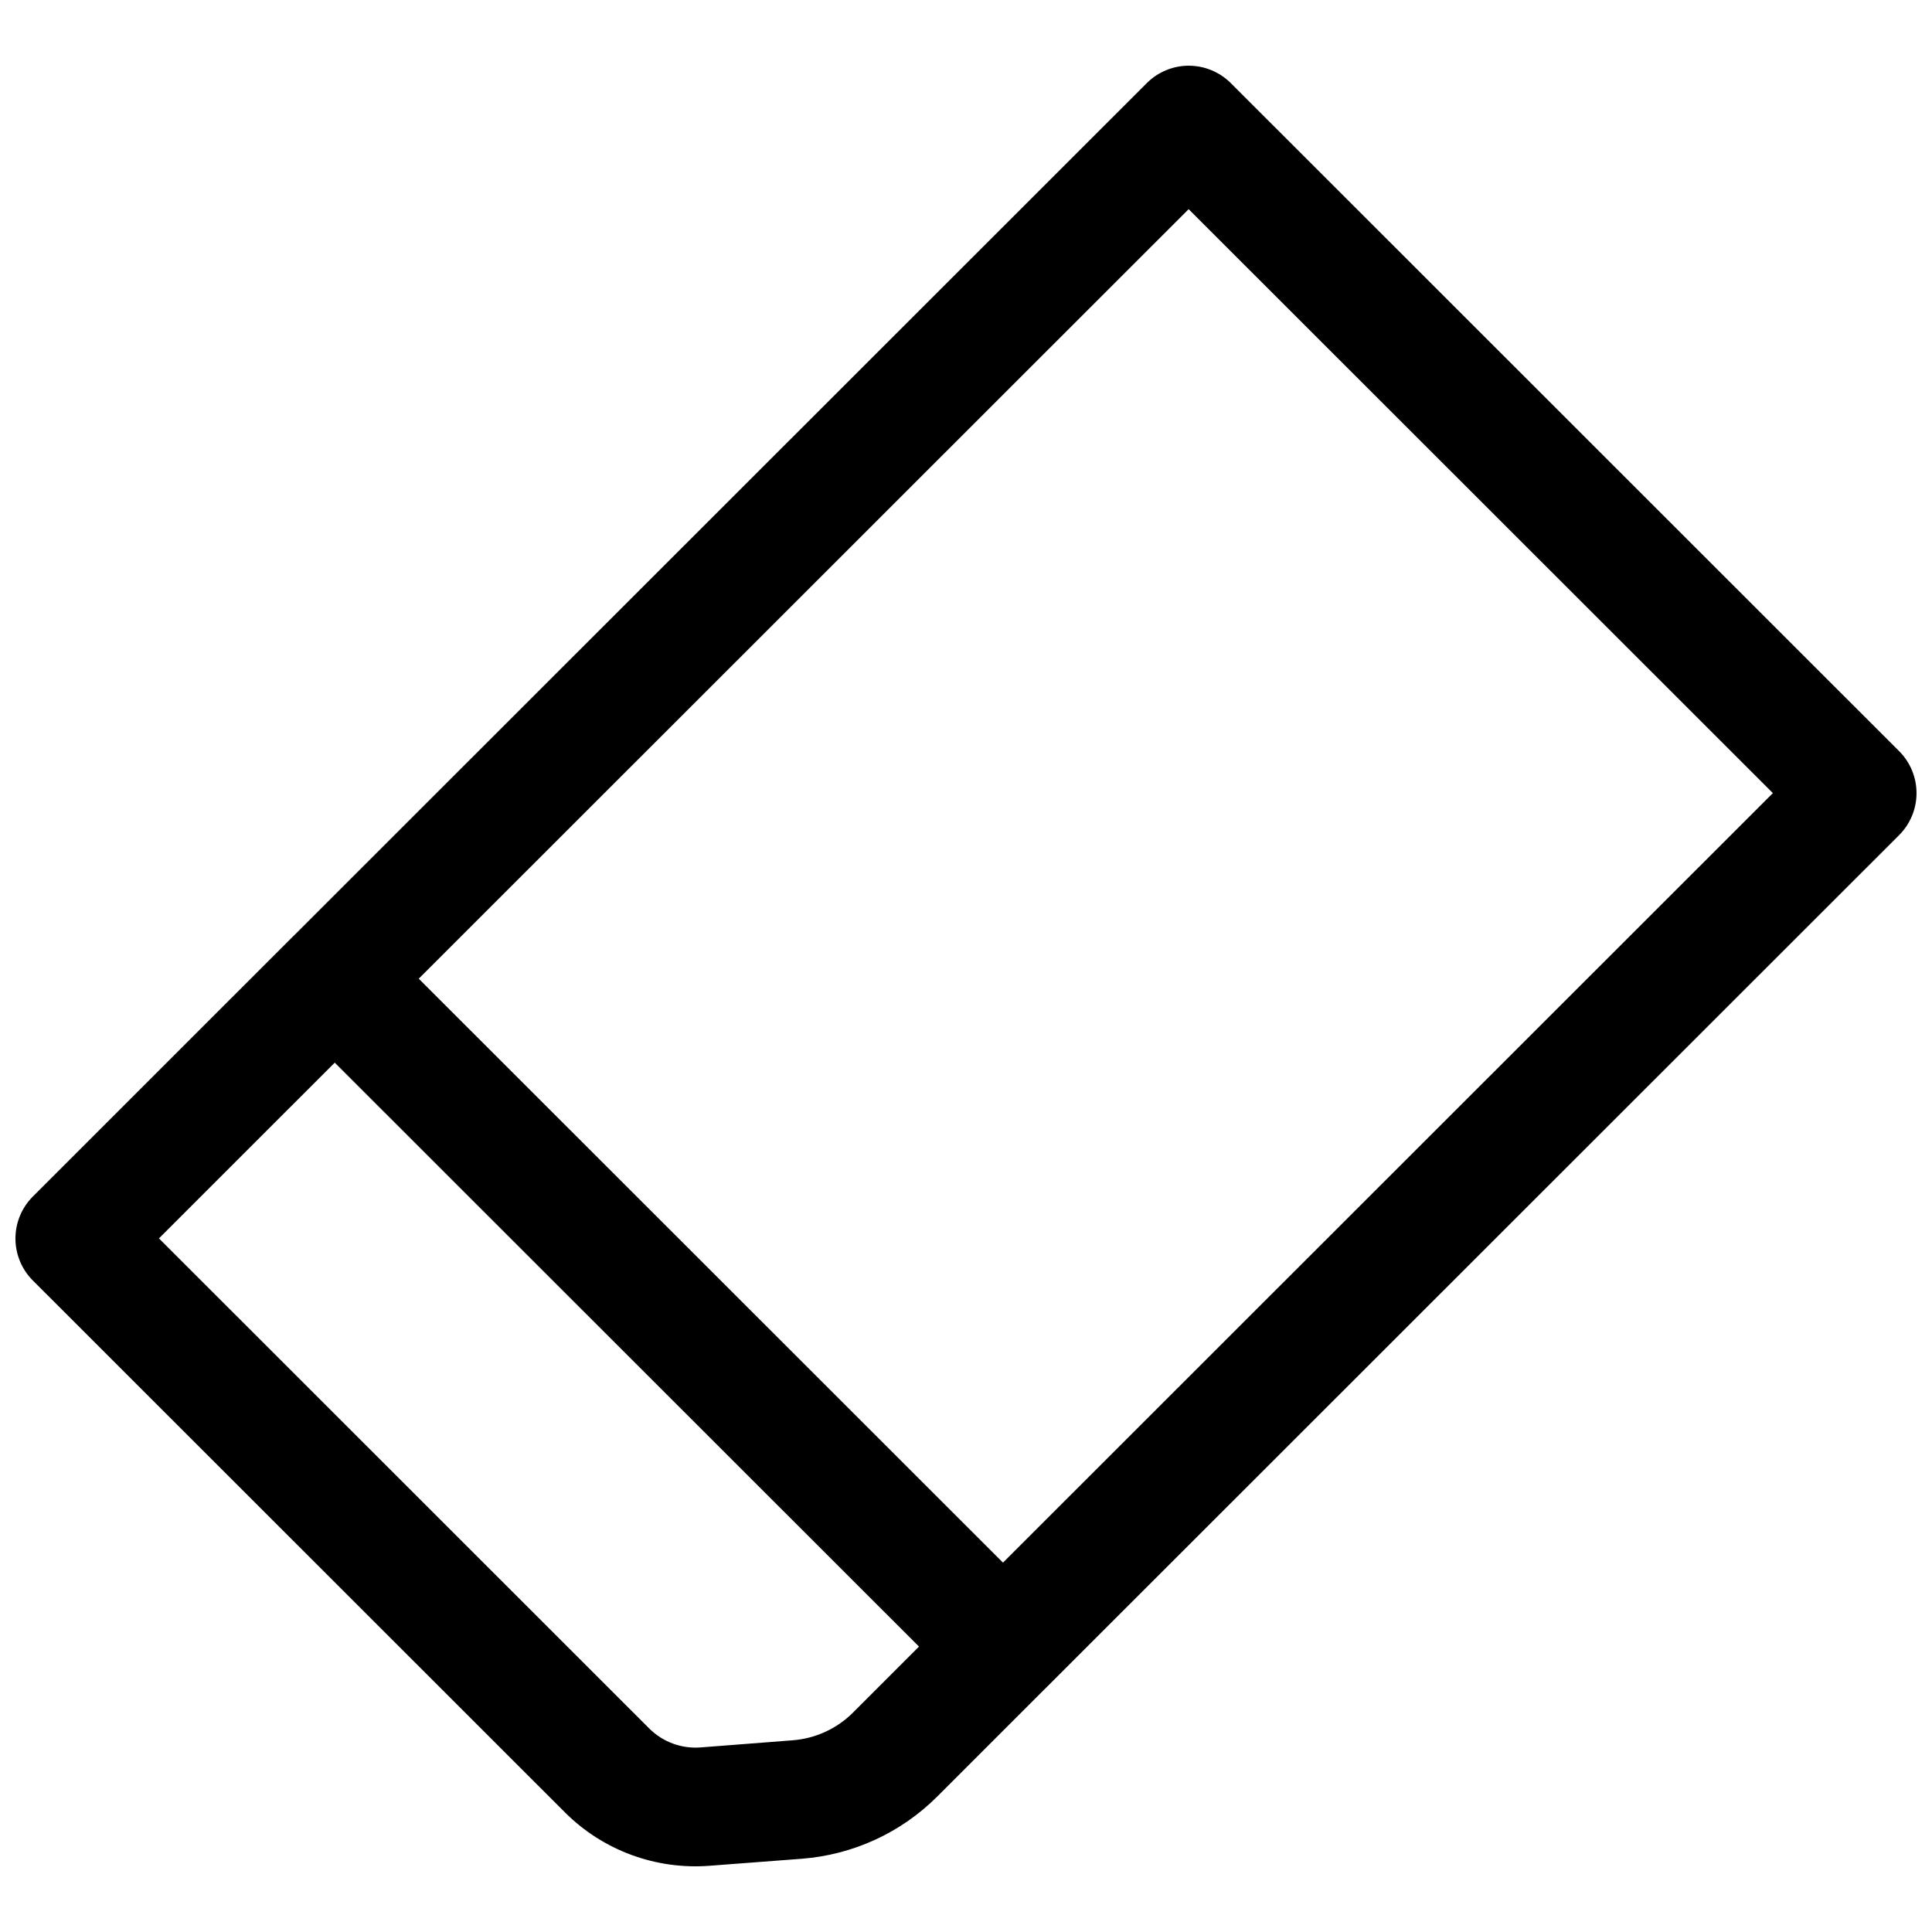 <?xml version="1.0" encoding="UTF-8"?>
<!-- Uploaded to: ICON Repo, www.svgrepo.com, Generator: ICON Repo Mixer Tools -->
<svg width="800px" height="800px" version="1.1" viewBox="144 144 512 512" xmlns="http://www.w3.org/2000/svg">
 <defs>
  <clipPath id="a">
   <path d="m148.09 161h503.81v478h-503.81z"/>
  </clipPath>
 </defs>
 <g clip-path="url(#a)">
  <path d="m459.2 161.41c-4.234-0.039-8.309 1.629-11.301 4.629l-226.06 225.95-0.277 0.262-68.852 68.836 0.004-0.004c-2.953 2.945-4.617 6.945-4.621 11.117s1.645 8.172 4.59 11.129l141.05 140.99c10.082 10.078 24.098 15.223 38.316 14.129l24.43-1.859c13.551-1.043 26.277-6.875 35.887-16.48l28.305-28.305h0.004c0.094-0.086 0.184-0.176 0.273-0.262l226.32-226.21c2.965-2.953 4.629-6.965 4.629-11.145 0-4.184-1.664-8.195-4.629-11.148l-177.12-177.04c-2.914-2.894-6.84-4.539-10.949-4.582zm-0.199 38.023 154.83 154.75-204.03 203.93-154.83-154.75zm-226.29 226.18 154.83 154.75-17.465 17.469c-4.297 4.297-9.961 6.898-16.02 7.363l-24.402 1.891c-5.07 0.391-10.023-1.449-13.621-5.043l-129.91-129.86z" fill-rule="evenodd"/>
 </g>
</svg>